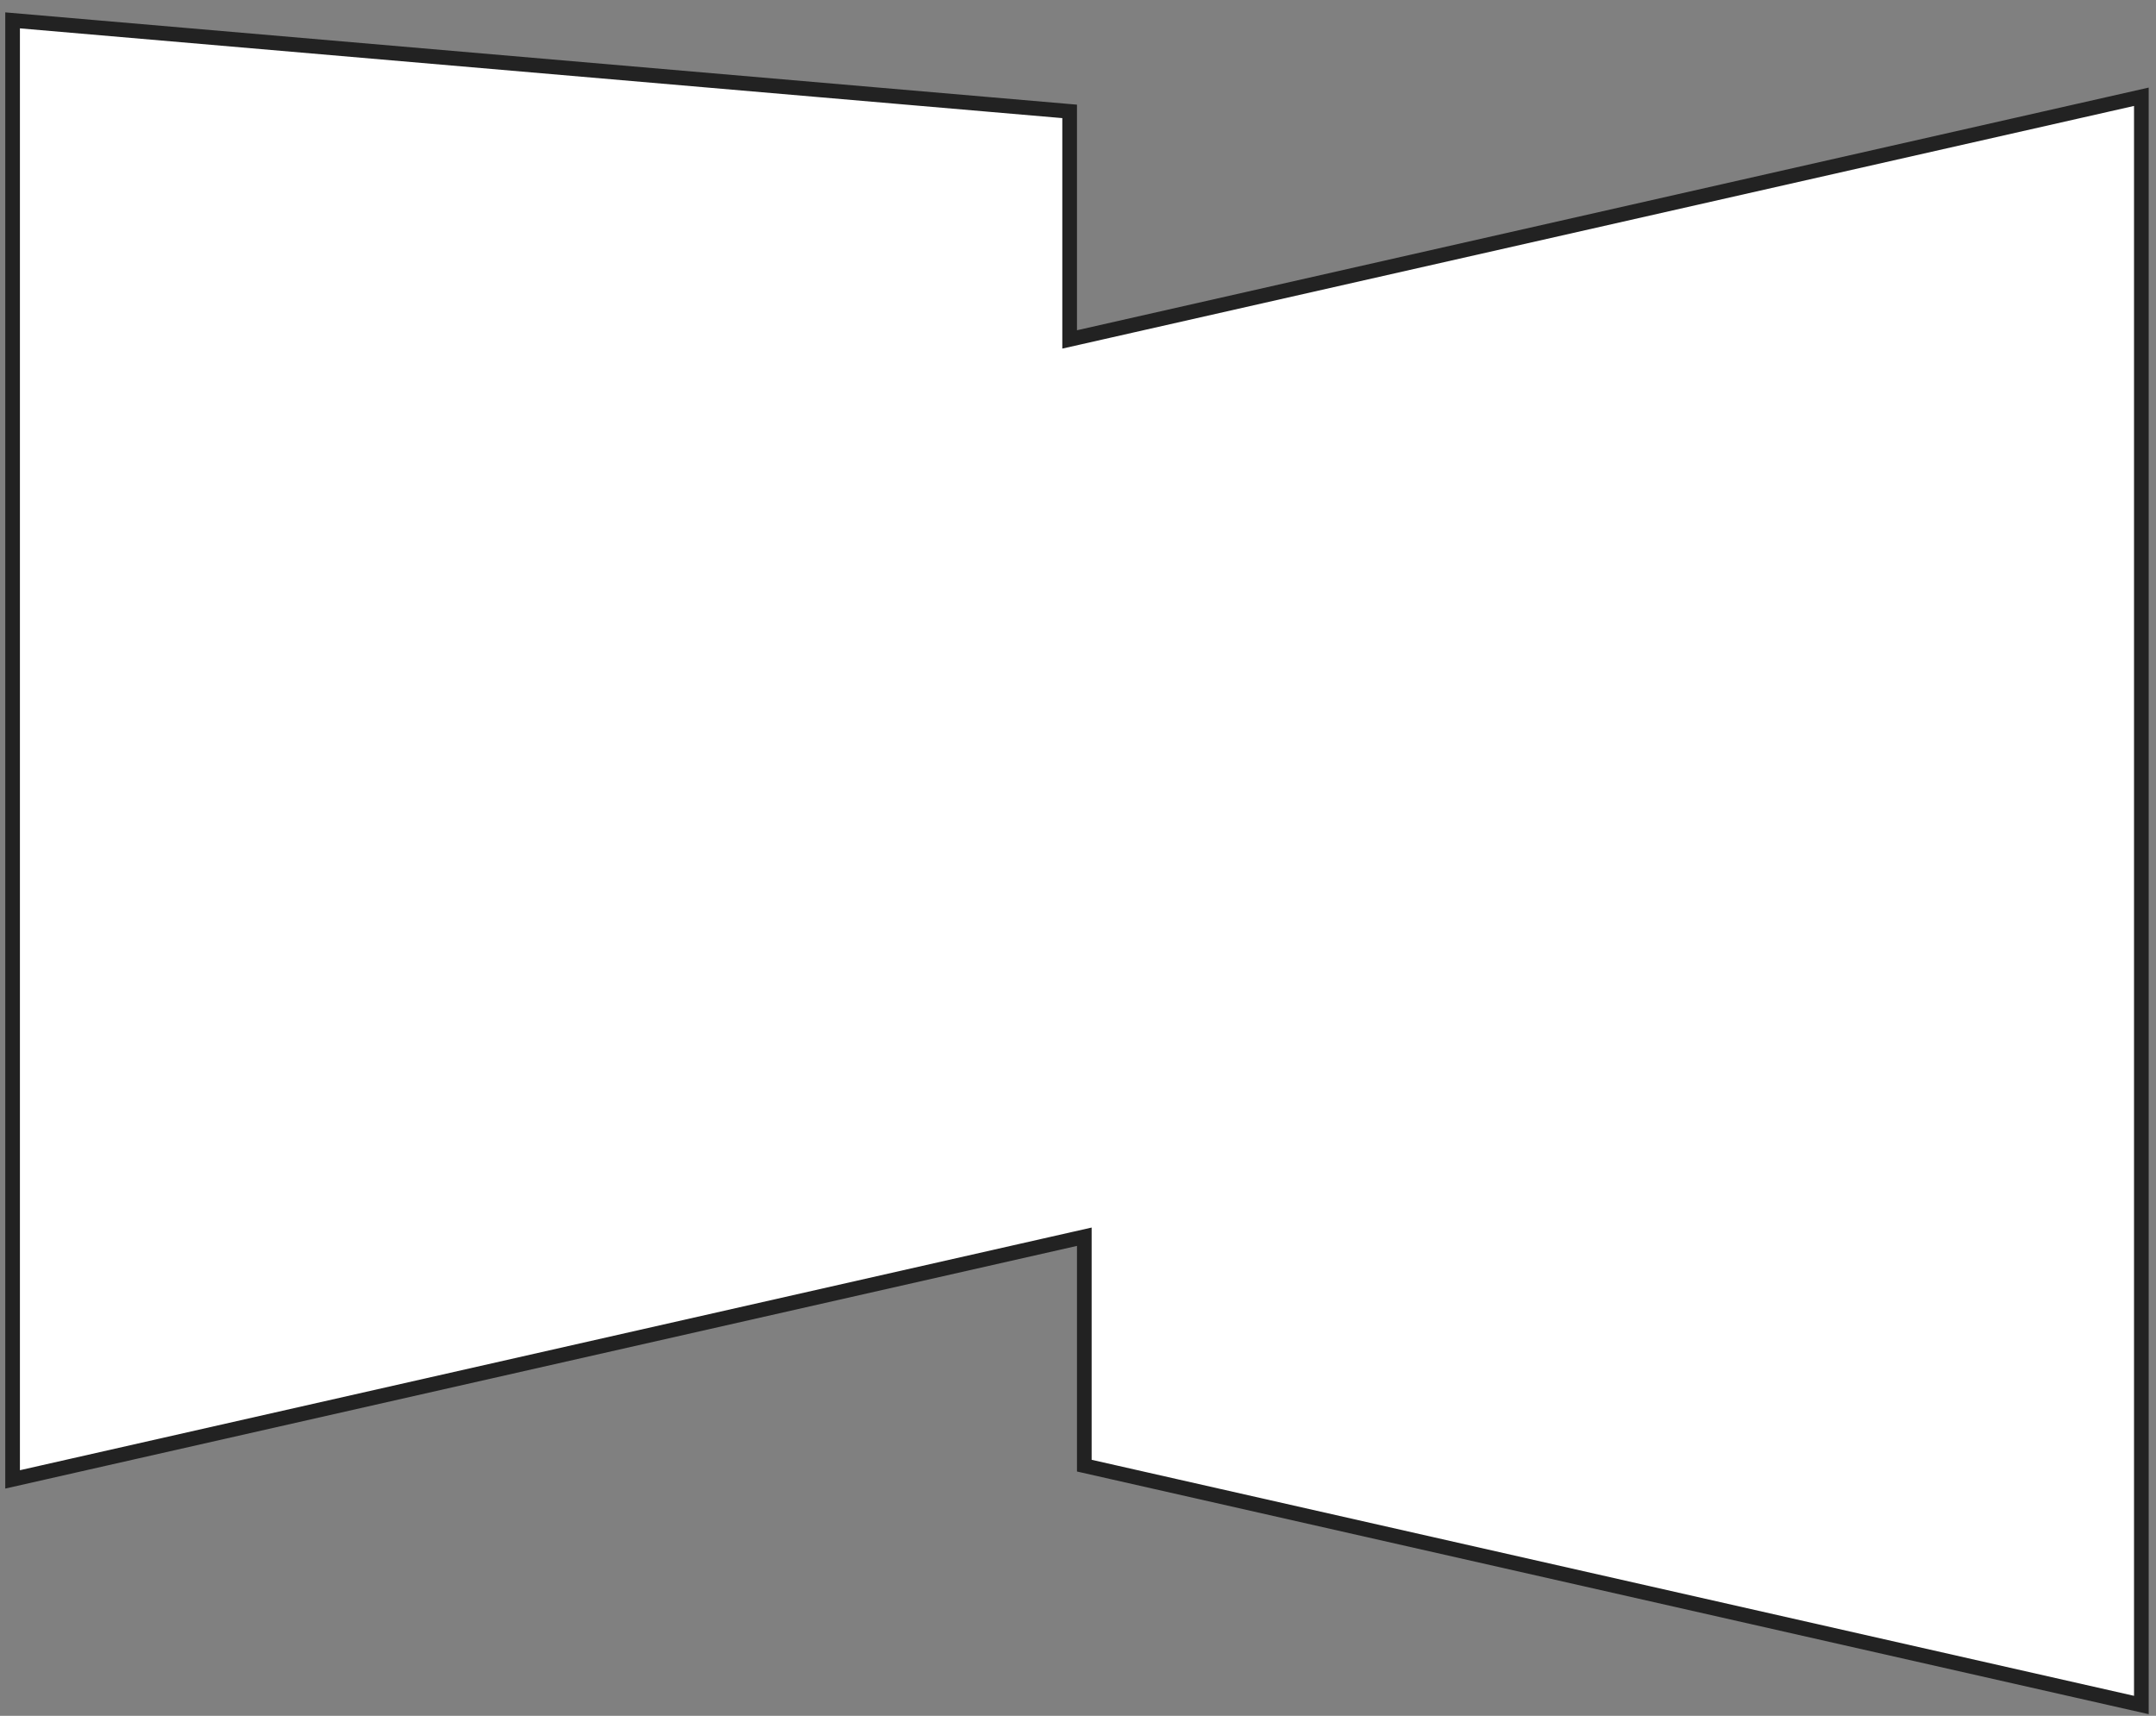<svg width="147" height="117" viewBox="0 0 147 117" fill="none" xmlns="http://www.w3.org/2000/svg">
<rect x="0" y="0" width="147" height="117" fill="#808080" stroke="none"/>
<path d="M72.93 22.52V23.145L73.541 23.007L146.002 6.598V116.262L73.93 99.941V84.957V84.331L73.32 84.469L0.858 100.878V1.389L72.93 7.595V22.52Z" fill="white" stroke="#222222"/>
</svg>
